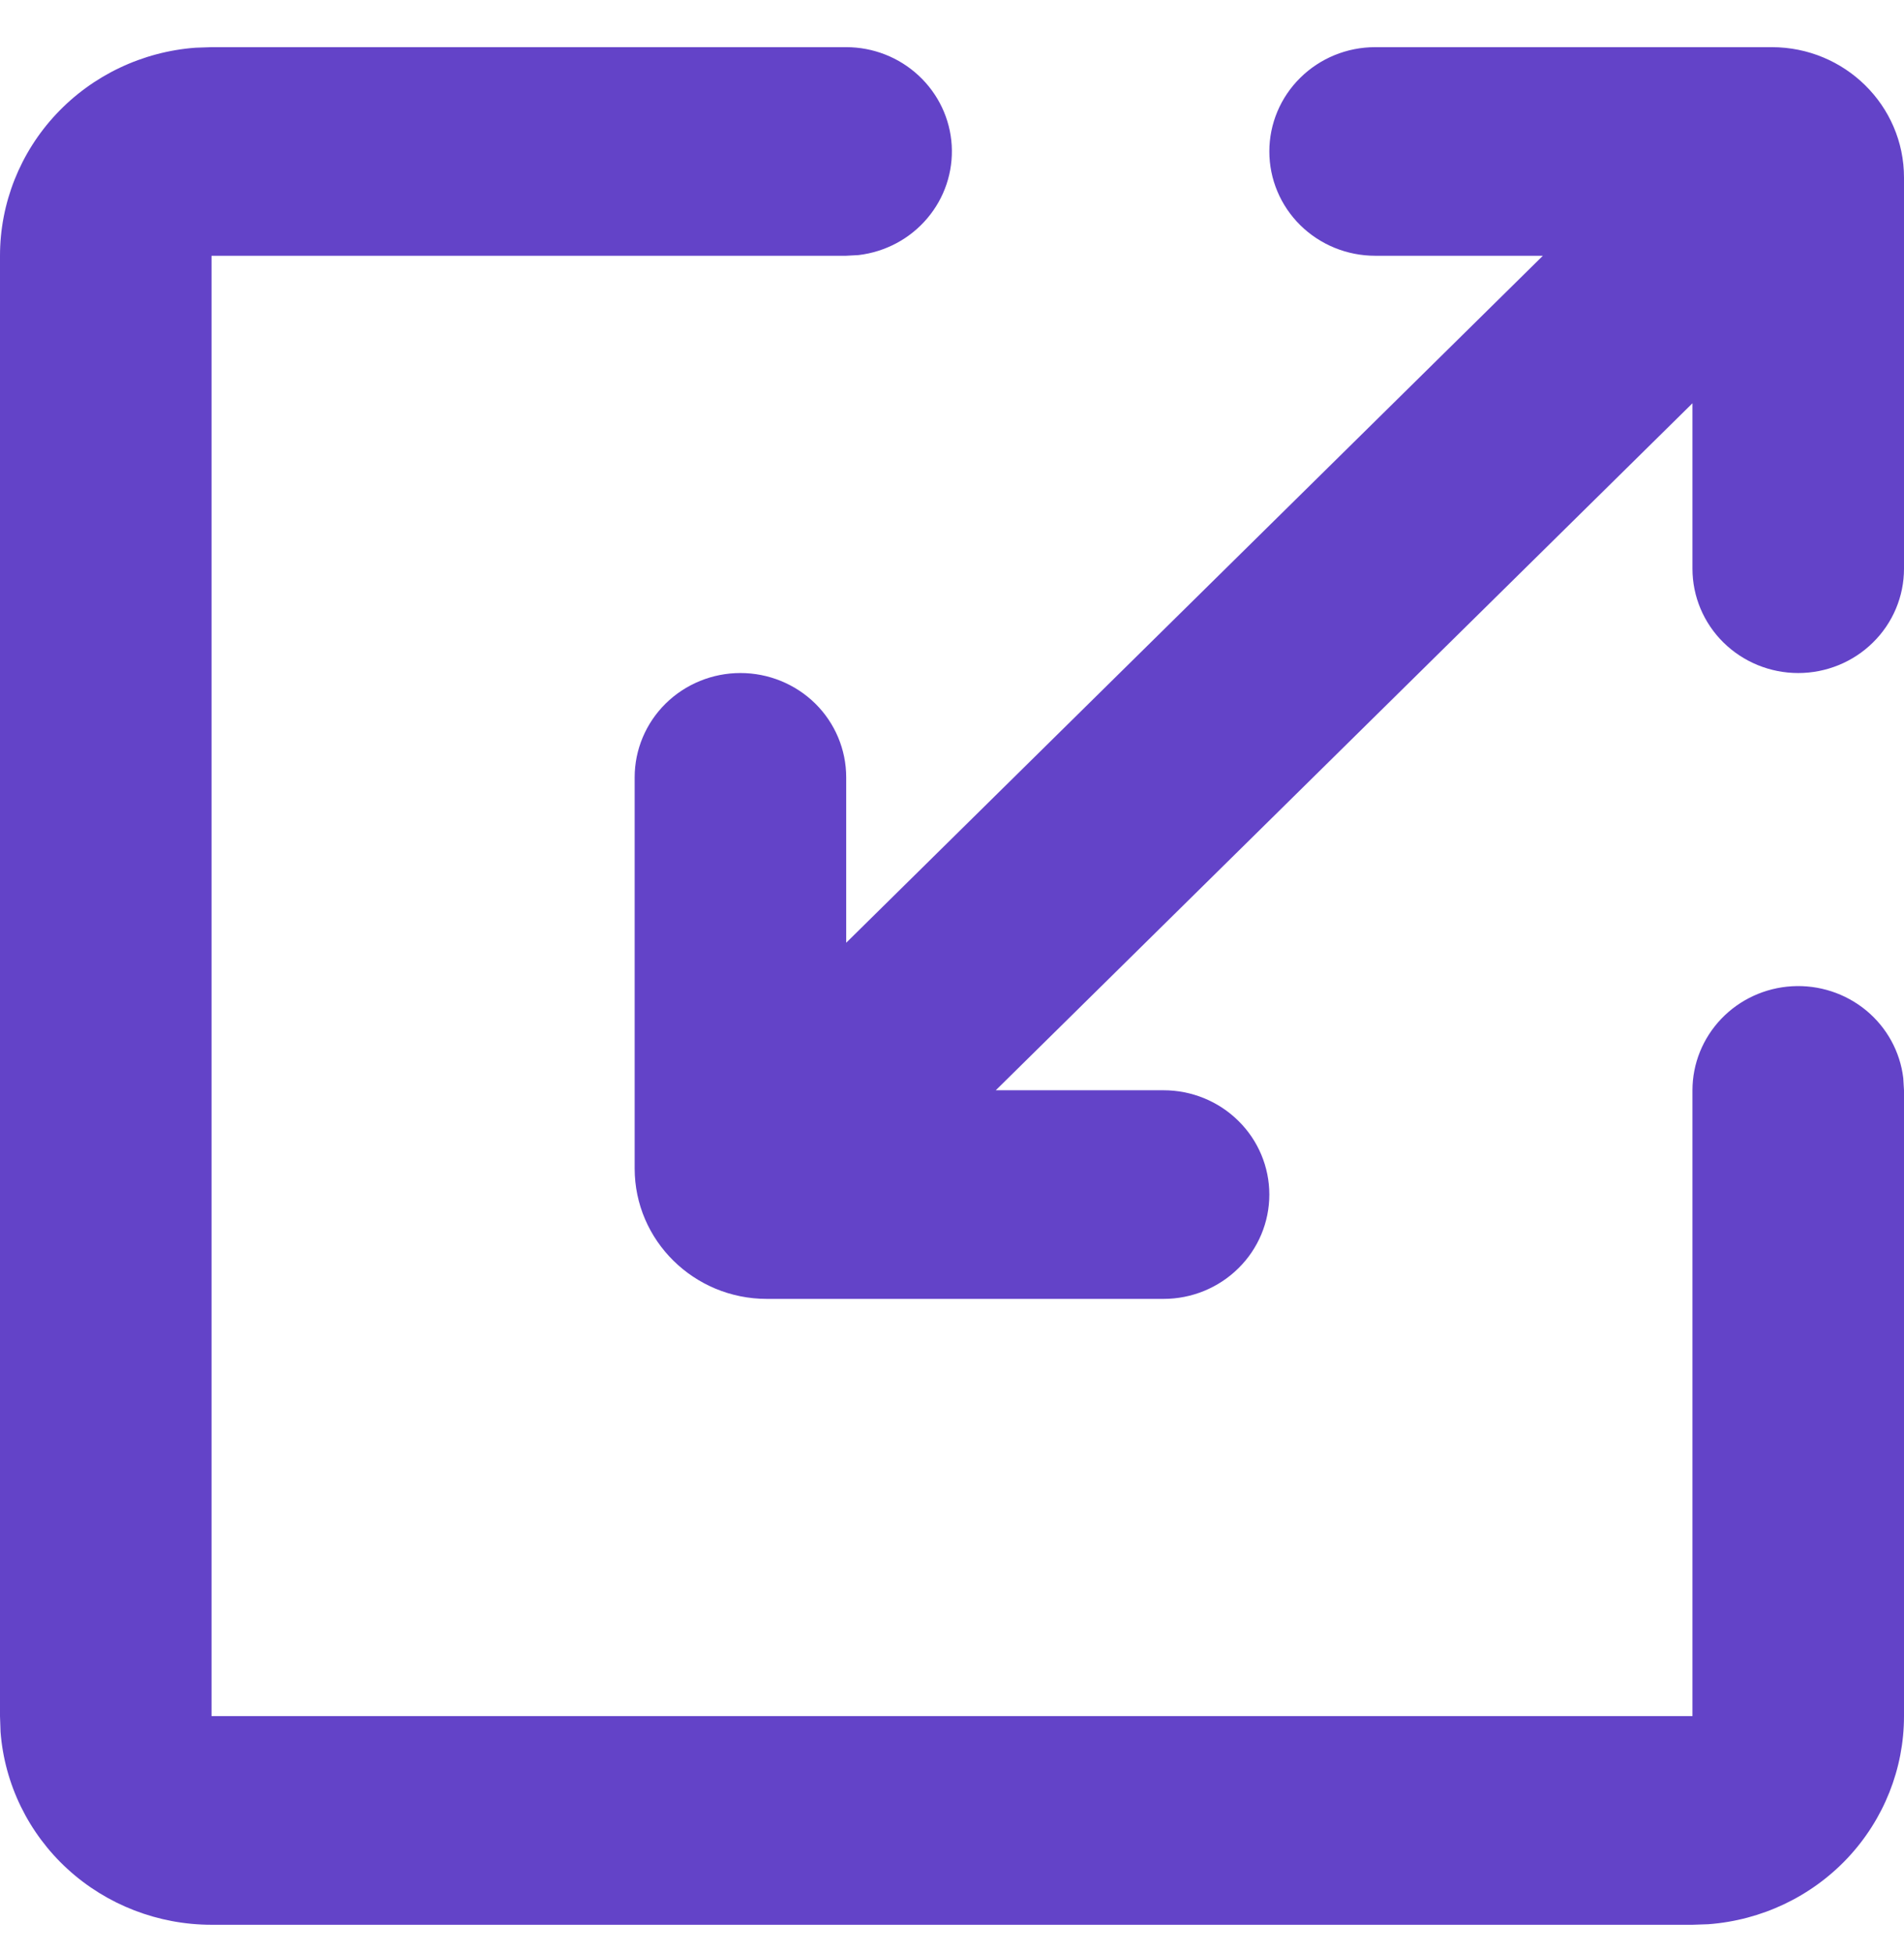 <svg width="39" height="40" viewBox="0 0 39 40" fill="none" xmlns="http://www.w3.org/2000/svg">
<path d="M17.333 0.966C17.886 0.966 18.417 1.175 18.818 1.549C19.22 1.923 19.462 2.433 19.494 2.977C19.526 3.521 19.347 4.056 18.992 4.473C18.638 4.891 18.135 5.159 17.587 5.224L17.333 5.238H4.333V35.147H34.667V22.329C34.667 21.785 34.879 21.261 35.258 20.865C35.637 20.469 36.155 20.231 36.706 20.199C37.258 20.167 37.8 20.344 38.224 20.693C38.648 21.043 38.92 21.538 38.985 22.079L39 22.329V35.147C39 36.225 38.587 37.263 37.844 38.054C37.101 38.844 36.082 39.328 34.992 39.409L34.667 39.42H4.333C3.24 39.42 2.187 39.013 1.385 38.28C0.584 37.547 0.093 36.542 0.011 35.468L2.17247e-07 35.147V5.238C-0 4.161 0.413 3.122 1.156 2.332C1.899 1.542 2.918 1.057 4.008 0.977L4.333 0.966H17.333ZM36.292 0.966C37.787 0.966 39 2.162 39 3.636V11.648C39 12.214 38.772 12.758 38.365 13.158C37.959 13.559 37.408 13.784 36.833 13.784C36.259 13.784 35.708 13.559 35.301 13.158C34.895 12.758 34.667 12.214 34.667 11.648V8.259L20.397 22.329H23.833C24.408 22.329 24.959 22.554 25.365 22.955C25.772 23.355 26 23.899 26 24.465C26 25.032 25.772 25.576 25.365 25.976C24.959 26.377 24.408 26.602 23.833 26.602H15.708C14.213 26.602 13 25.405 13 23.931V15.92C13 15.354 13.228 14.81 13.635 14.409C14.041 14.009 14.592 13.784 15.167 13.784C15.741 13.784 16.292 14.009 16.699 14.409C17.105 14.81 17.333 15.354 17.333 15.92V19.308L31.603 5.238H28.167C27.592 5.238 27.041 5.013 26.635 4.613C26.228 4.212 26 3.669 26 3.102C26 2.536 26.228 1.992 26.635 1.592C27.041 1.191 27.592 0.966 28.167 0.966H36.292Z" fill="#6343C8"/>
</svg>

